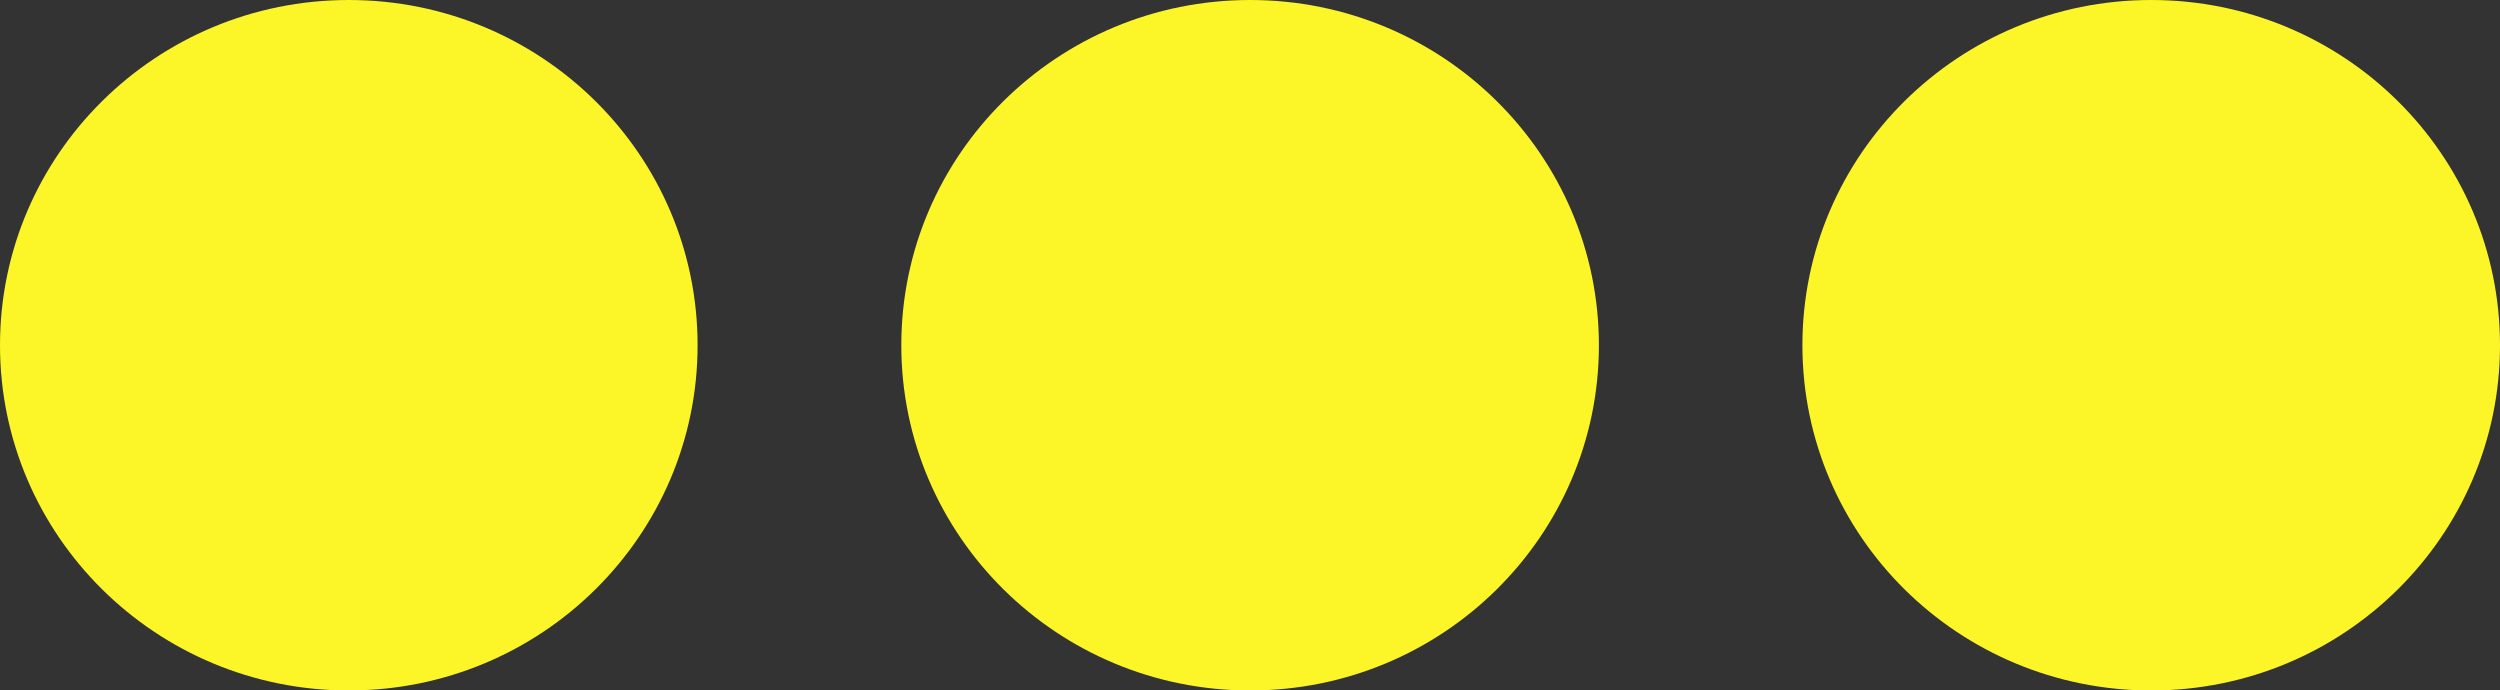 <svg width="105" height="29" viewBox="0 0 105 29" fill="none" xmlns="http://www.w3.org/2000/svg">
<rect x="0" y="0" width="105" height="29" fill="#333333" stroke="none"/>
<g clip-path="url(#clip0_968_82)">
<path d="M14.649 29C22.74 29 29.299 22.508 29.299 14.5C29.299 6.492 22.74 0 14.649 0C6.559 0 0 6.492 0 14.5C0 22.508 6.559 29 14.649 29Z" fill="#FCF528"/>
<path d="M52.505 29C60.596 29 67.154 22.508 67.154 14.5C67.154 6.492 60.596 0 52.505 0C44.414 0 37.855 6.492 37.855 14.5C37.855 22.508 44.414 29 52.505 29Z" fill="#FCF528"/>
<path d="M90.35 29C98.441 29 105 22.508 105 14.5C105 6.492 98.441 0 90.35 0C82.26 0 75.701 6.492 75.701 14.5C75.701 22.508 82.26 29 90.35 29Z" fill="#FCF528"/>
</g>
<defs>
<clipPath id="clip0_968_82">
<rect width="105" height="29" fill="white"/>
</clipPath>
</defs>
</svg>
